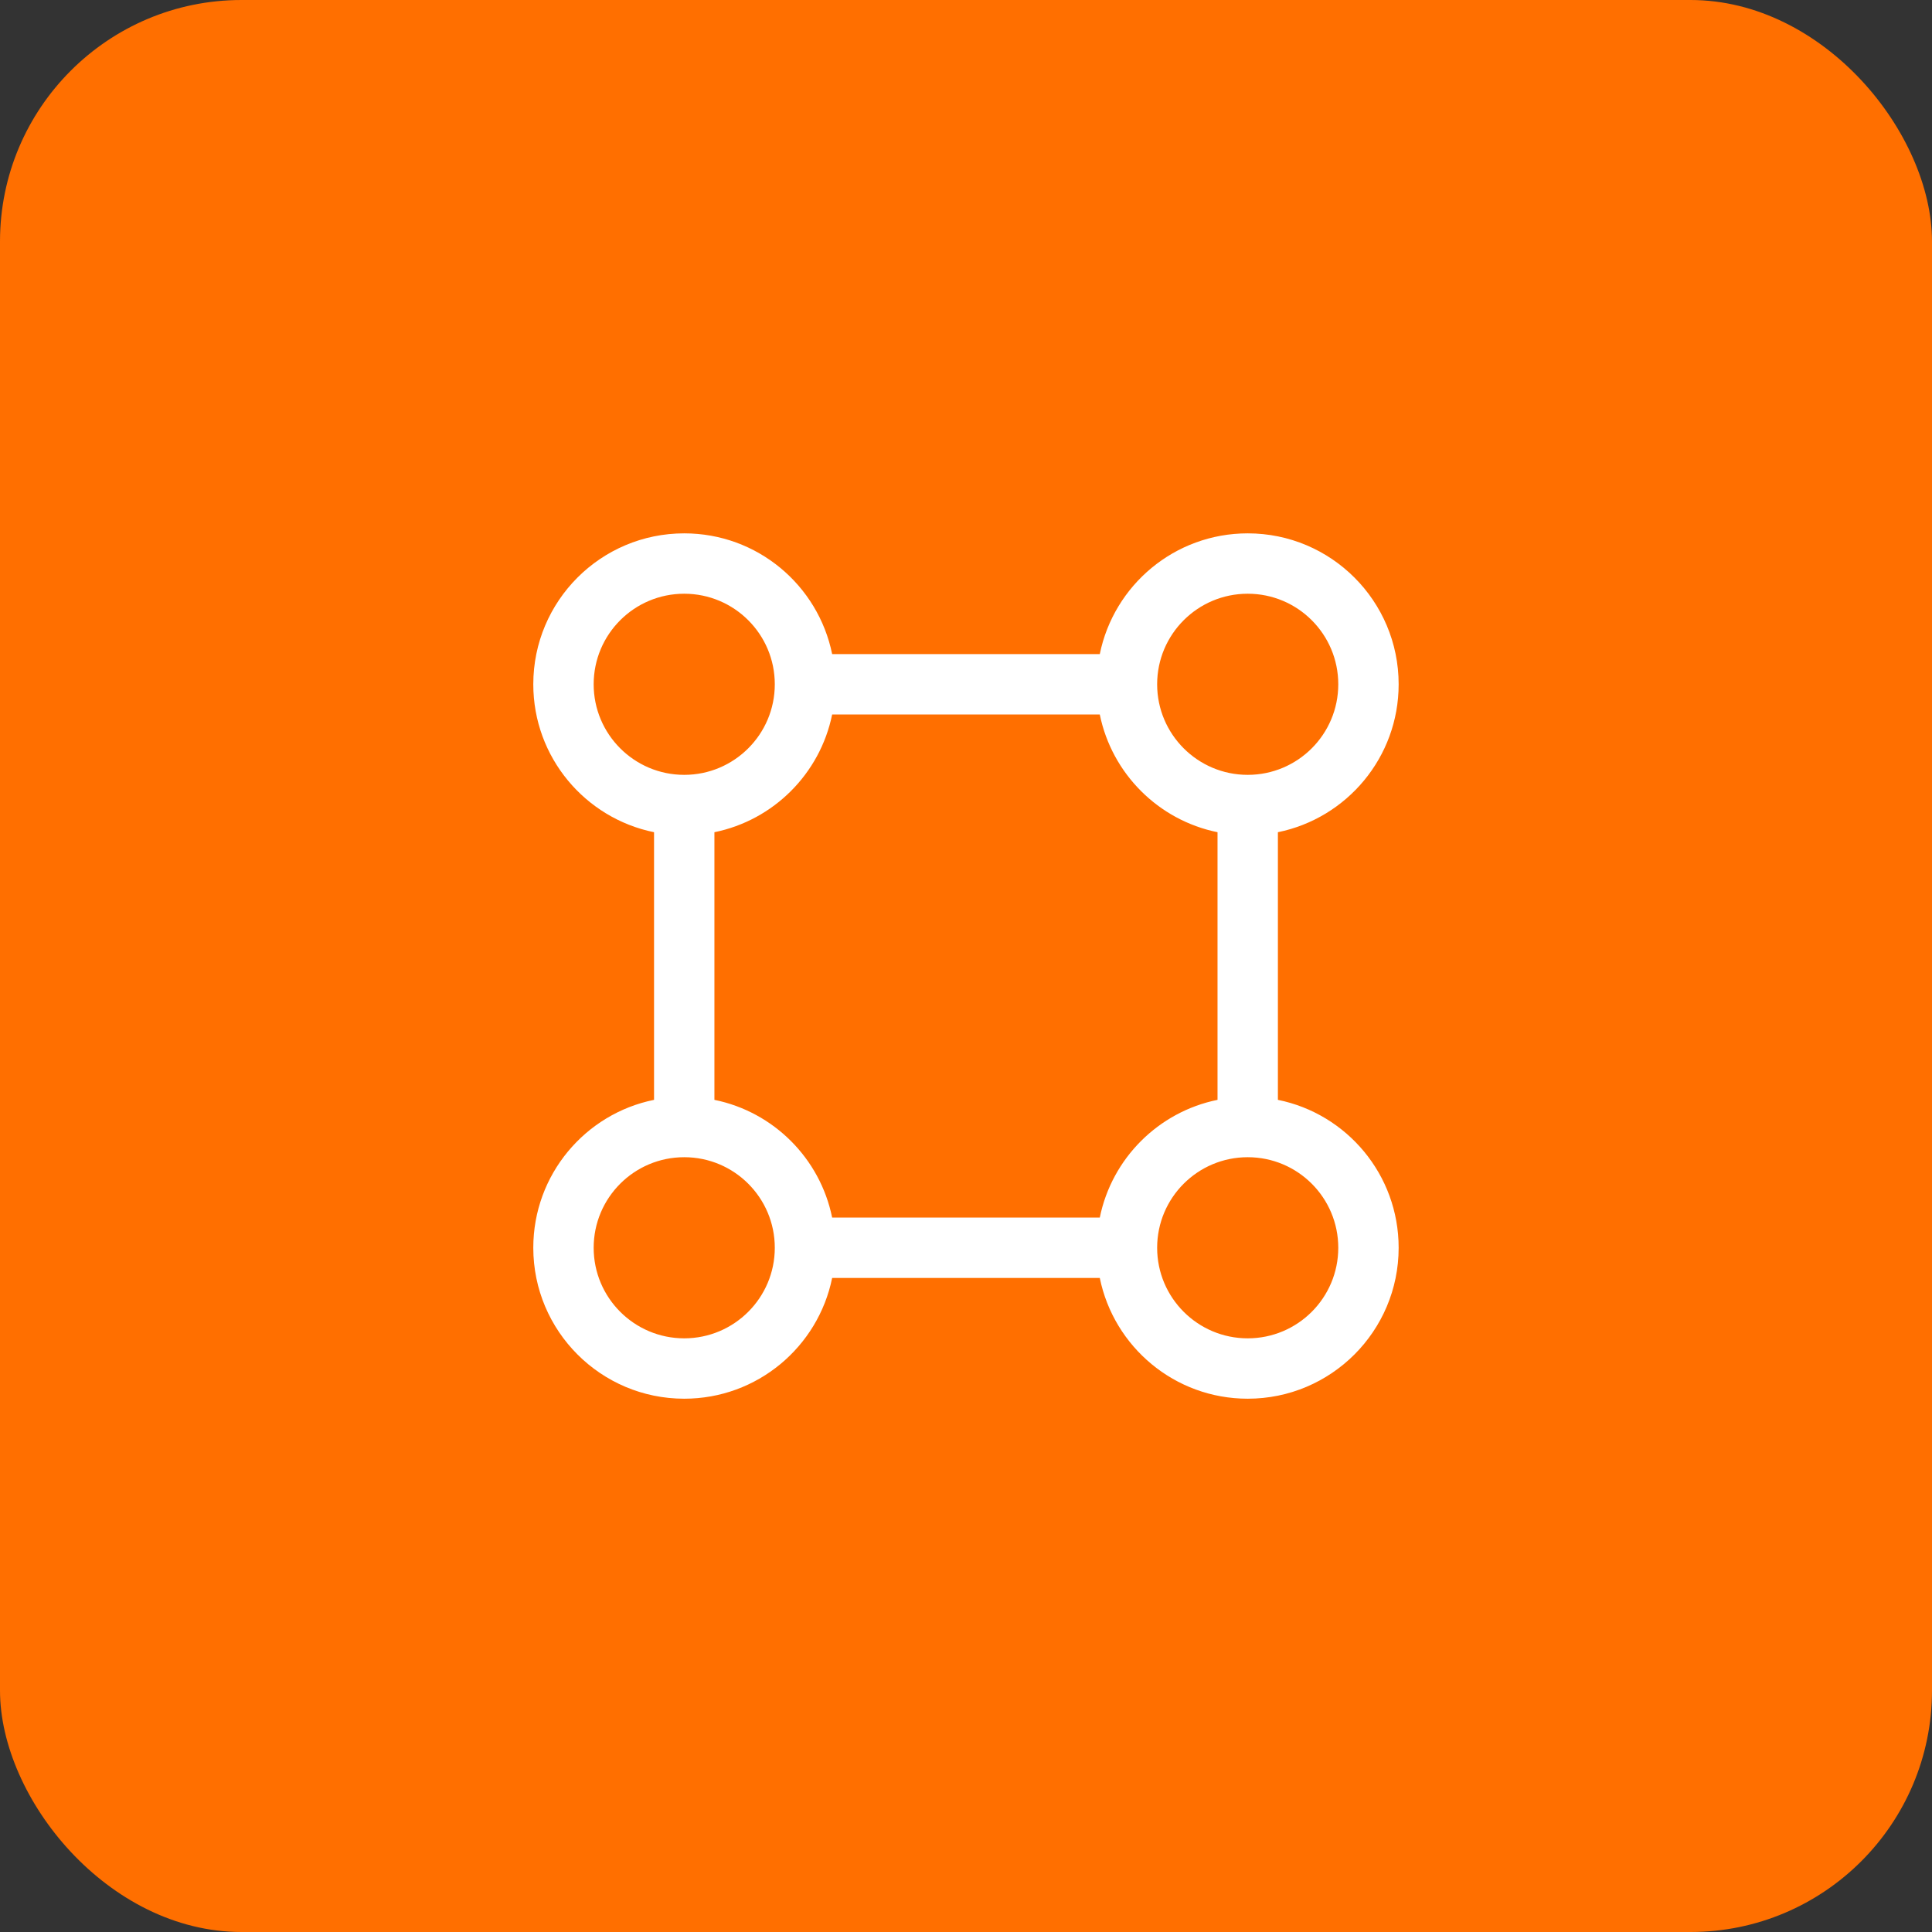 <svg width="32" height="32" viewBox="0 0 32 32" fill="none" xmlns="http://www.w3.org/2000/svg">
<rect x="0" y="0" width="32" height="32" fill="#333333" stroke="none"/>
<rect width="32" height="32" rx="4" fill="#FF6F00"/>
<g clip-path="url(#clip0_5568_3786)">
<path fill-rule="evenodd" clip-rule="evenodd" d="M10.833 13.784C9.692 13.552 8.833 12.543 8.833 11.334C8.833 9.953 9.952 8.834 11.333 8.834C12.543 8.834 13.551 9.692 13.783 10.834H18.216C18.448 9.692 19.457 8.834 20.666 8.834C22.047 8.834 23.166 9.953 23.166 11.334C23.166 12.543 22.308 13.552 21.166 13.784V18.217C22.308 18.448 23.166 19.457 23.166 20.667C23.166 22.047 22.047 23.167 20.666 23.167C19.457 23.167 18.448 22.308 18.216 21.167H13.783C13.551 22.308 12.543 23.167 11.333 23.167C9.952 23.167 8.833 22.047 8.833 20.667C8.833 19.457 9.692 18.448 10.833 18.217L10.833 13.784ZM9.833 11.334C9.833 10.505 10.505 9.834 11.333 9.834C12.161 9.834 12.833 10.505 12.833 11.334C12.833 12.162 12.161 12.834 11.333 12.834C10.505 12.834 9.833 12.162 9.833 11.334ZM11.833 18.217L11.833 13.784C12.813 13.585 13.584 12.813 13.783 11.834H18.216C18.415 12.813 19.187 13.585 20.166 13.784V18.217C19.187 18.416 18.415 19.187 18.216 20.167H13.783C13.584 19.187 12.813 18.416 11.833 18.217ZM11.333 19.167C10.505 19.167 9.833 19.838 9.833 20.667C9.833 21.495 10.505 22.167 11.333 22.167C12.161 22.167 12.833 21.495 12.833 20.667C12.833 19.838 12.161 19.167 11.333 19.167ZM22.166 11.334C22.166 12.162 21.495 12.834 20.666 12.834C19.838 12.834 19.166 12.162 19.166 11.334C19.166 10.505 19.838 9.834 20.666 9.834C21.495 9.834 22.166 10.505 22.166 11.334ZM19.166 20.667C19.166 19.838 19.838 19.167 20.666 19.167C21.495 19.167 22.166 19.838 22.166 20.667C22.166 21.495 21.495 22.167 20.666 22.167C19.838 22.167 19.166 21.495 19.166 20.667Z" fill="#fff"/>
</g>
<defs>
<clipPath id="clip0_5568_3786">
<rect x="8" y="8" width="16" height="16" rx="3.333" fill="white"/>
</clipPath>
</defs>
</svg>
